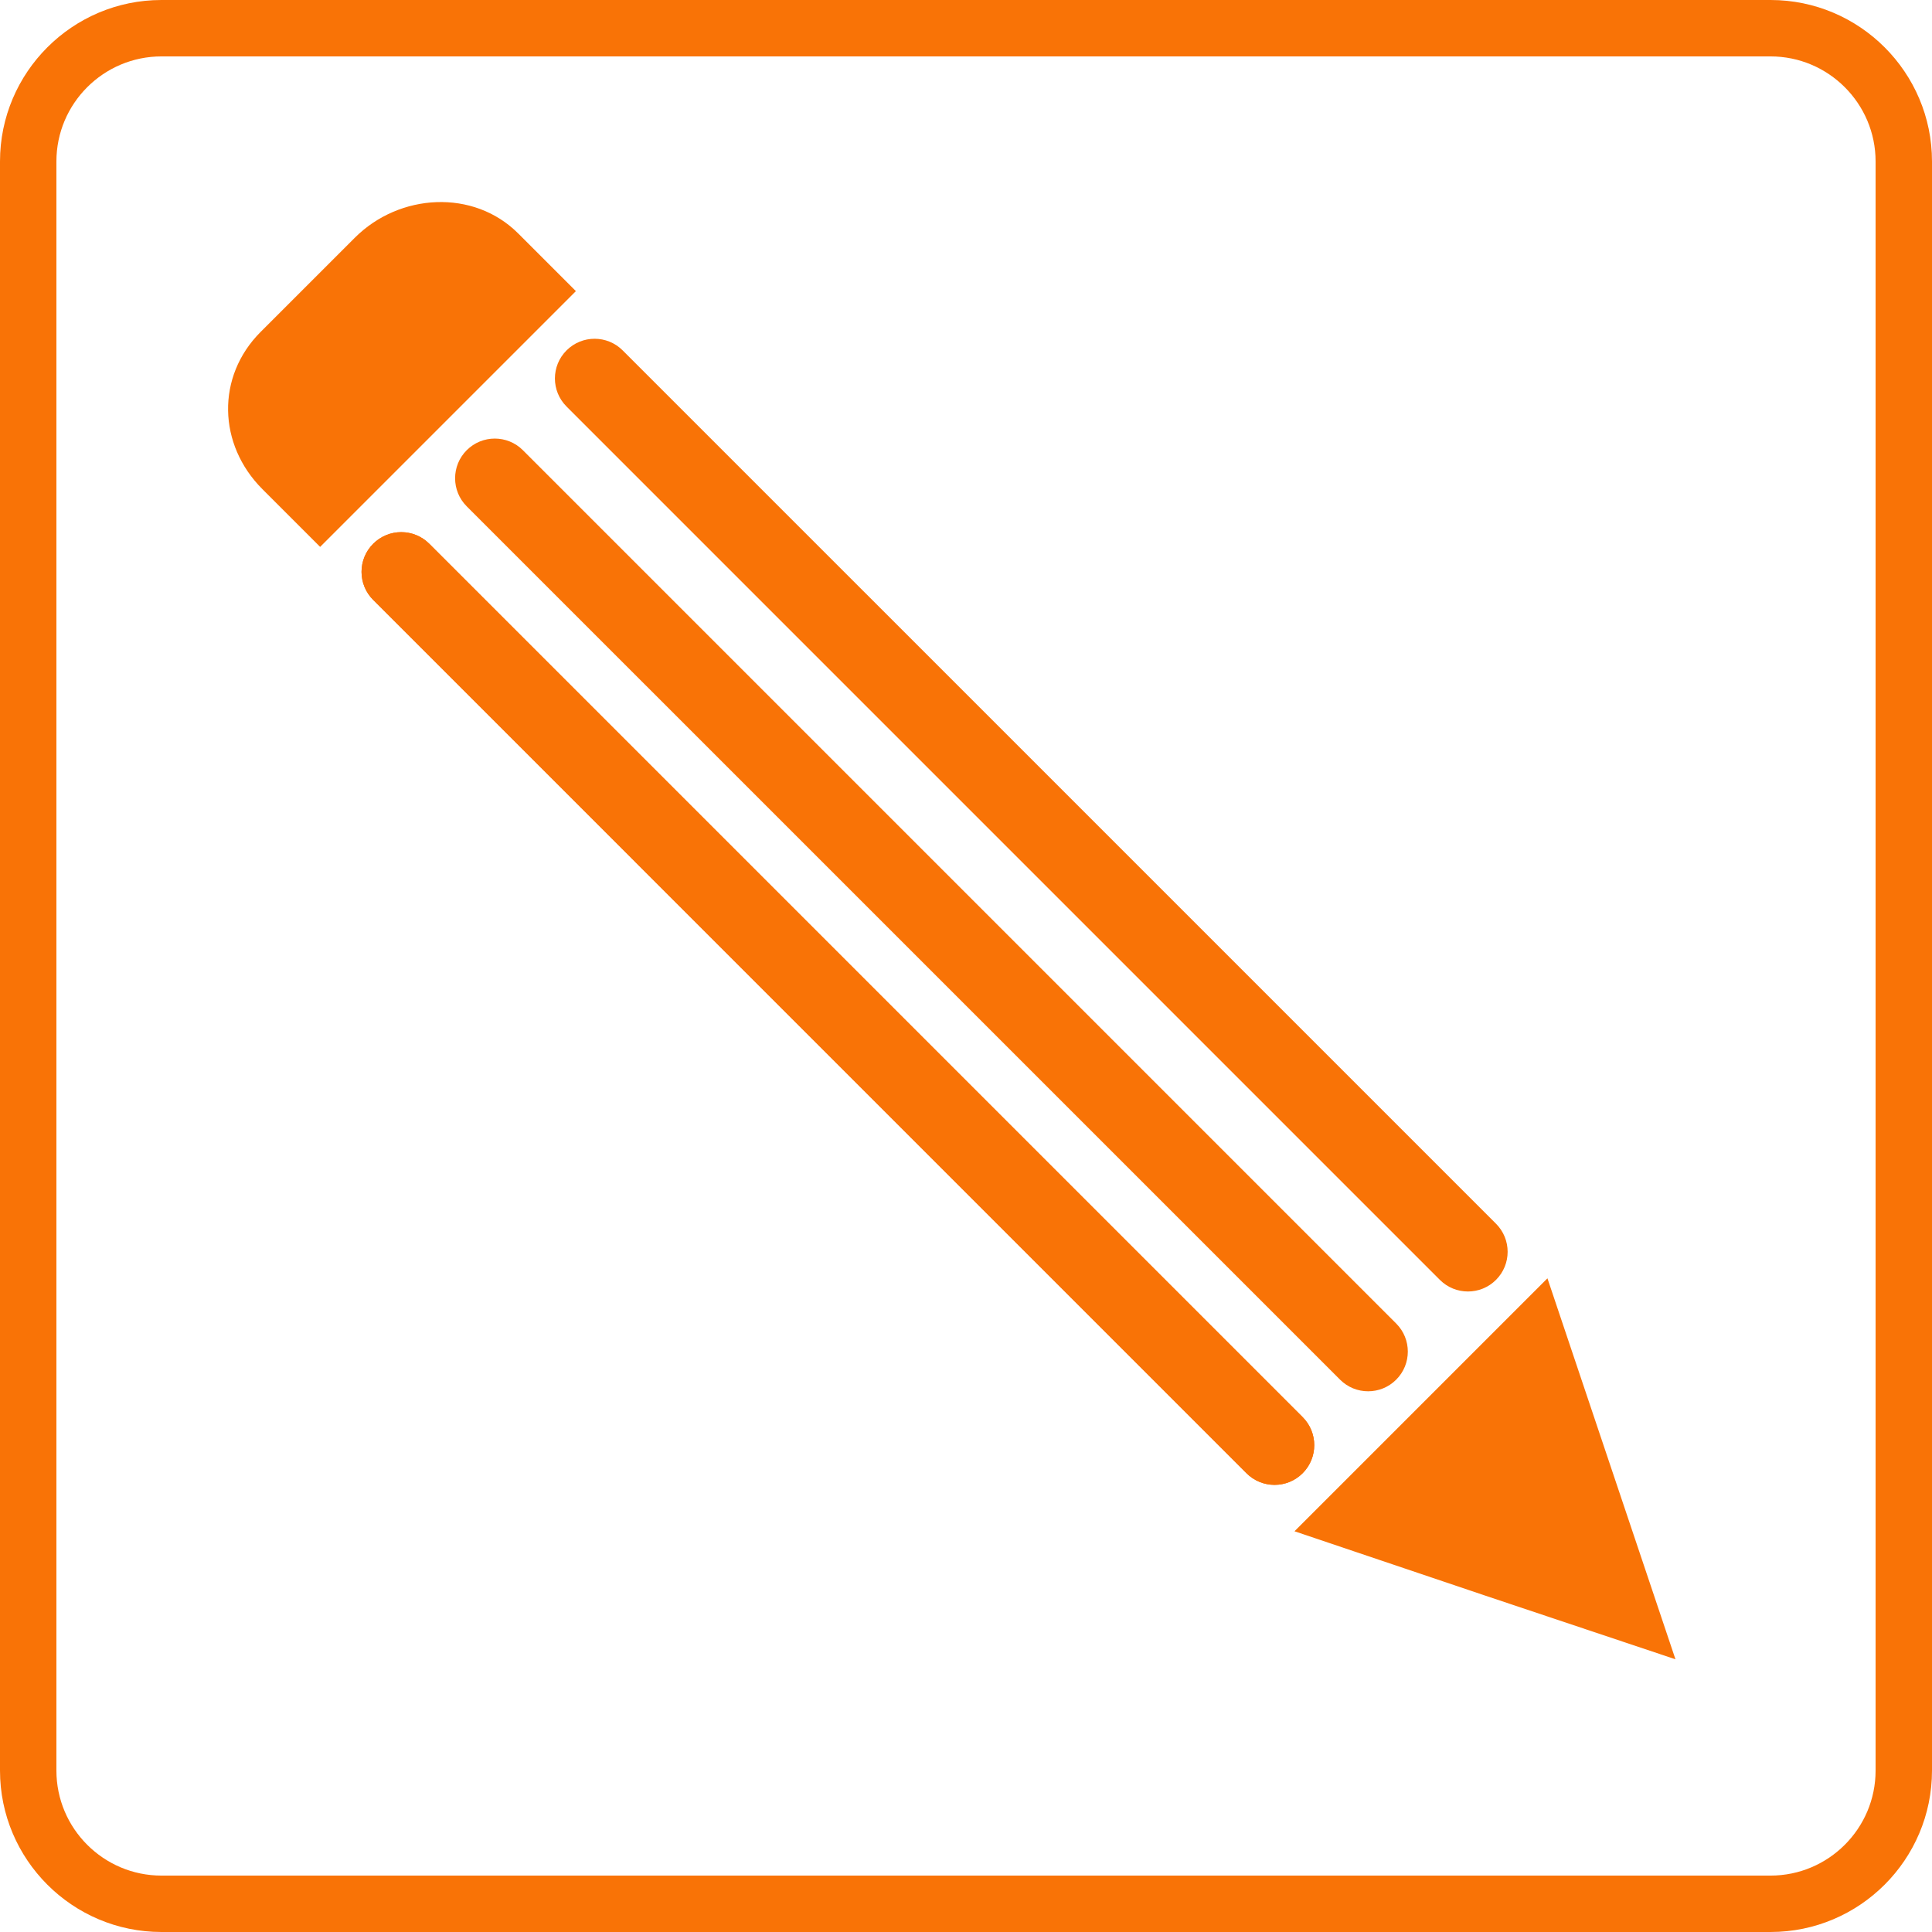 <?xml version="1.0" encoding="utf-8"?>
<!-- Generator: Adobe Illustrator 15.0.2, SVG Export Plug-In . SVG Version: 6.00 Build 0)  -->
<!DOCTYPE svg PUBLIC "-//W3C//DTD SVG 1.1//EN" "http://www.w3.org/Graphics/SVG/1.1/DTD/svg11.dtd">
<svg version="1.1" id="Layer_1" xmlns="http://www.w3.org/2000/svg" xmlns:xlink="http://www.w3.org/1999/xlink" x="0px" y="0px"
	 width="411px" height="411px" viewBox="0 0 411 411" enable-background="new 0 0 411 411" xml:space="preserve">
<g>
	<g>
		<polygon fill="#F97306" points="302.288,298.845 275.383,325.751 315.983,339.449 356.426,352.985 342.809,312.466 
			329.192,271.94 		"/>
		<path fill="#F97306" d="M55.824,104.06c-9.485-9.482-9.861-23.967-0.379-33.451l20.037-20.034
			c9.484-9.486,25.265-10.406,34.748-0.922l12.281,12.281l-54.408,54.407L55.824,104.06z"/>
		<g>
			<path fill="#F97306" d="M79.385,115.678c-3.299,3.299-3.299,8.646,0,11.942l185.784,185.786c3.298,3.3,8.645,3.3,11.943,0l0,0
				c3.297-3.298,3.297-8.645,0-11.942L91.327,115.678C88.027,112.381,82.682,112.379,79.385,115.678L79.385,115.678z"/>
			<path fill="#F97306" d="M79.385,115.678c-3.299,3.299-3.299,8.646,0,11.942l185.784,185.786c3.298,3.3,8.645,3.3,11.943,0l0,0
				c3.297-3.298,3.297-8.645,0-11.942L91.327,115.678C88.027,112.381,82.682,112.379,79.385,115.678L79.385,115.678z"/>
			<path fill="#F97306" d="M99.287,95.772c-3.295,3.298-3.295,8.646,0,11.944l185.788,185.784c3.296,3.297,8.643,3.297,11.943-0.001
				l0,0c3.297-3.298,3.297-8.643,0-11.942L111.234,95.772C107.934,92.475,102.586,92.475,99.287,95.772L99.287,95.772z"/>
			<path fill="#F97306" d="M120.522,74.54c-3.298,3.298-3.298,8.646,0,11.942L306.308,272.27c3.298,3.297,8.645,3.297,11.942,0l0,0
				c3.298-3.3,3.298-8.646,0.002-11.943L132.463,74.54C129.166,71.242,123.821,71.242,120.522,74.54L120.522,74.54z"/>
		</g>
	</g>
	<path fill="#F97306" d="M376.653,411H34.347C15.408,411,0,395.592,0,376.653V34.347C0,15.408,15.408,0,34.347,0h342.307
		C395.592,0,411,15.408,411,34.347v342.307C411,395.592,395.592,411,376.653,411z M34.347,12C22.025,12,12,22.024,12,34.347v342.307
		C12,388.976,22.025,399,34.347,399h342.307C388.975,399,399,388.976,399,376.653V34.347C399,22.024,388.975,12,376.653,12H34.347z"
		/>
</g>
</svg>
